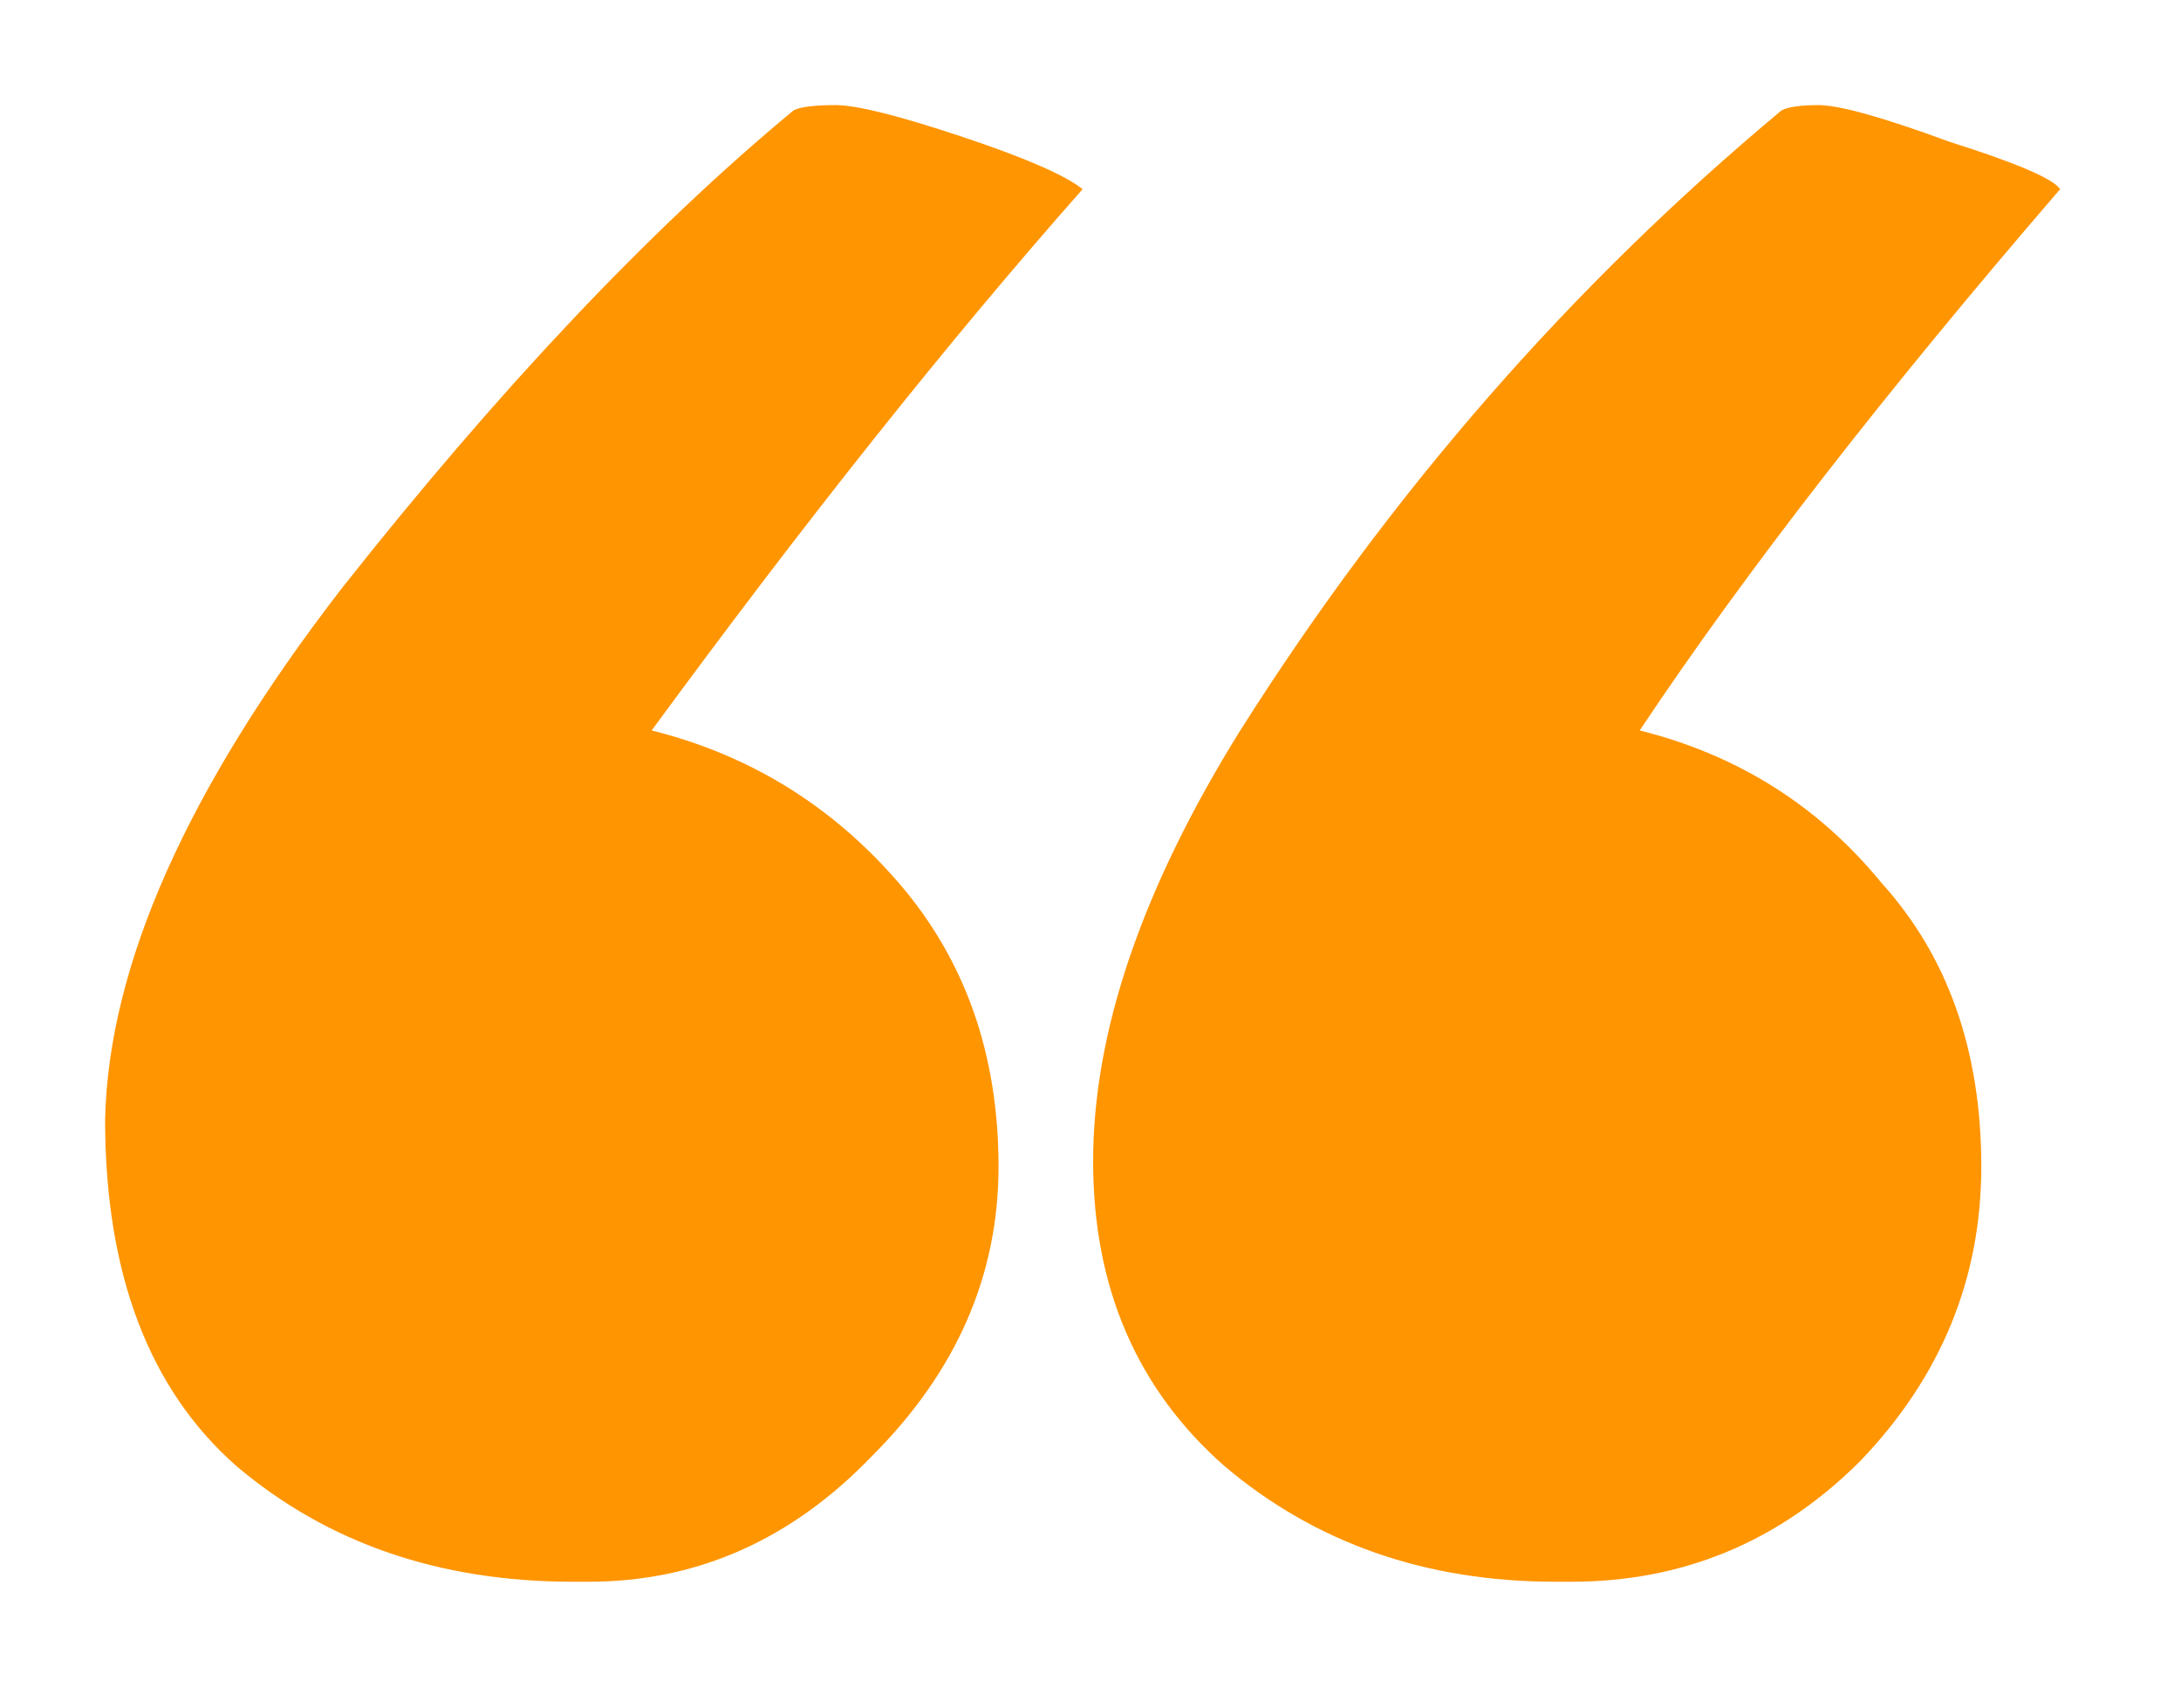 <svg width="83" height="65" viewBox="0 0 83 65" fill="none" xmlns="http://www.w3.org/2000/svg">
<g filter="url(#filter0_d_5816_56818)">
<path d="M30.2 0.2C30.467 0.067 31 0 31.8 0C32.6 0 34.2 0.4 36.6 1.2C39 2 40.533 2.667 41.2 3.2C36.133 8.933 30.667 15.8 24.8 23.8C28.533 24.733 31.667 26.667 34.2 29.6C36.733 32.533 38 36.133 38 40.4C38 44.533 36.4 48.2 33.2 51.4C30.133 54.6 26.533 56.2 22.4 56.2C22.133 56.2 21.933 56.2 21.8 56.2C16.733 56.2 12.467 54.733 9 51.8C5.667 48.867 4 44.467 4 38.6C4.133 32.733 7.133 26 13 18.4C19 10.8 24.733 4.733 30.2 0.2ZM67.8 0.2C68.067 0.067 68.533 0 69.2 0C70 0 71.667 0.467 74.2 1.4C76.733 2.2 78.133 2.8 78.4 3.2C71.733 10.933 66.4 17.8 62.4 23.8C66.133 24.733 69.2 26.667 71.6 29.6C74.133 32.4 75.4 36 75.4 40.4C75.4 44.667 73.867 48.4 70.8 51.6C67.733 54.667 64.067 56.2 59.8 56.2C59.533 56.2 59.333 56.2 59.2 56.2C54.267 56.2 50.067 54.733 46.6 51.8C43.267 48.867 41.6 45 41.6 40.2C41.6 35.267 43.467 29.8 47.2 23.8C52.933 14.733 59.8 6.867 67.8 0.2Z" fill="#FF9501"/>
</g>
<defs>
<filter id="filter0_d_5816_56818" x="0" y="0" width="82.4" height="64.199" filterUnits="userSpaceOnUse" color-interpolation-filters="sRGB">
<feFlood flood-opacity="0" result="BackgroundImageFix"/>
<feColorMatrix in="SourceAlpha" type="matrix" values="0 0 0 0 0 0 0 0 0 0 0 0 0 0 0 0 0 0 127 0" result="hardAlpha"/>
<feOffset dy="4"/>
<feGaussianBlur stdDeviation="2"/>
<feComposite in2="hardAlpha" operator="out"/>
<feColorMatrix type="matrix" values="0 0 0 0 0 0 0 0 0 0 0 0 0 0 0 0 0 0 0.25 0"/>
<feBlend mode="normal" in2="BackgroundImageFix" result="effect1_dropShadow_5816_56818"/>
<feBlend mode="normal" in="SourceGraphic" in2="effect1_dropShadow_5816_56818" result="shape"/>
</filter>
</defs>
</svg>
